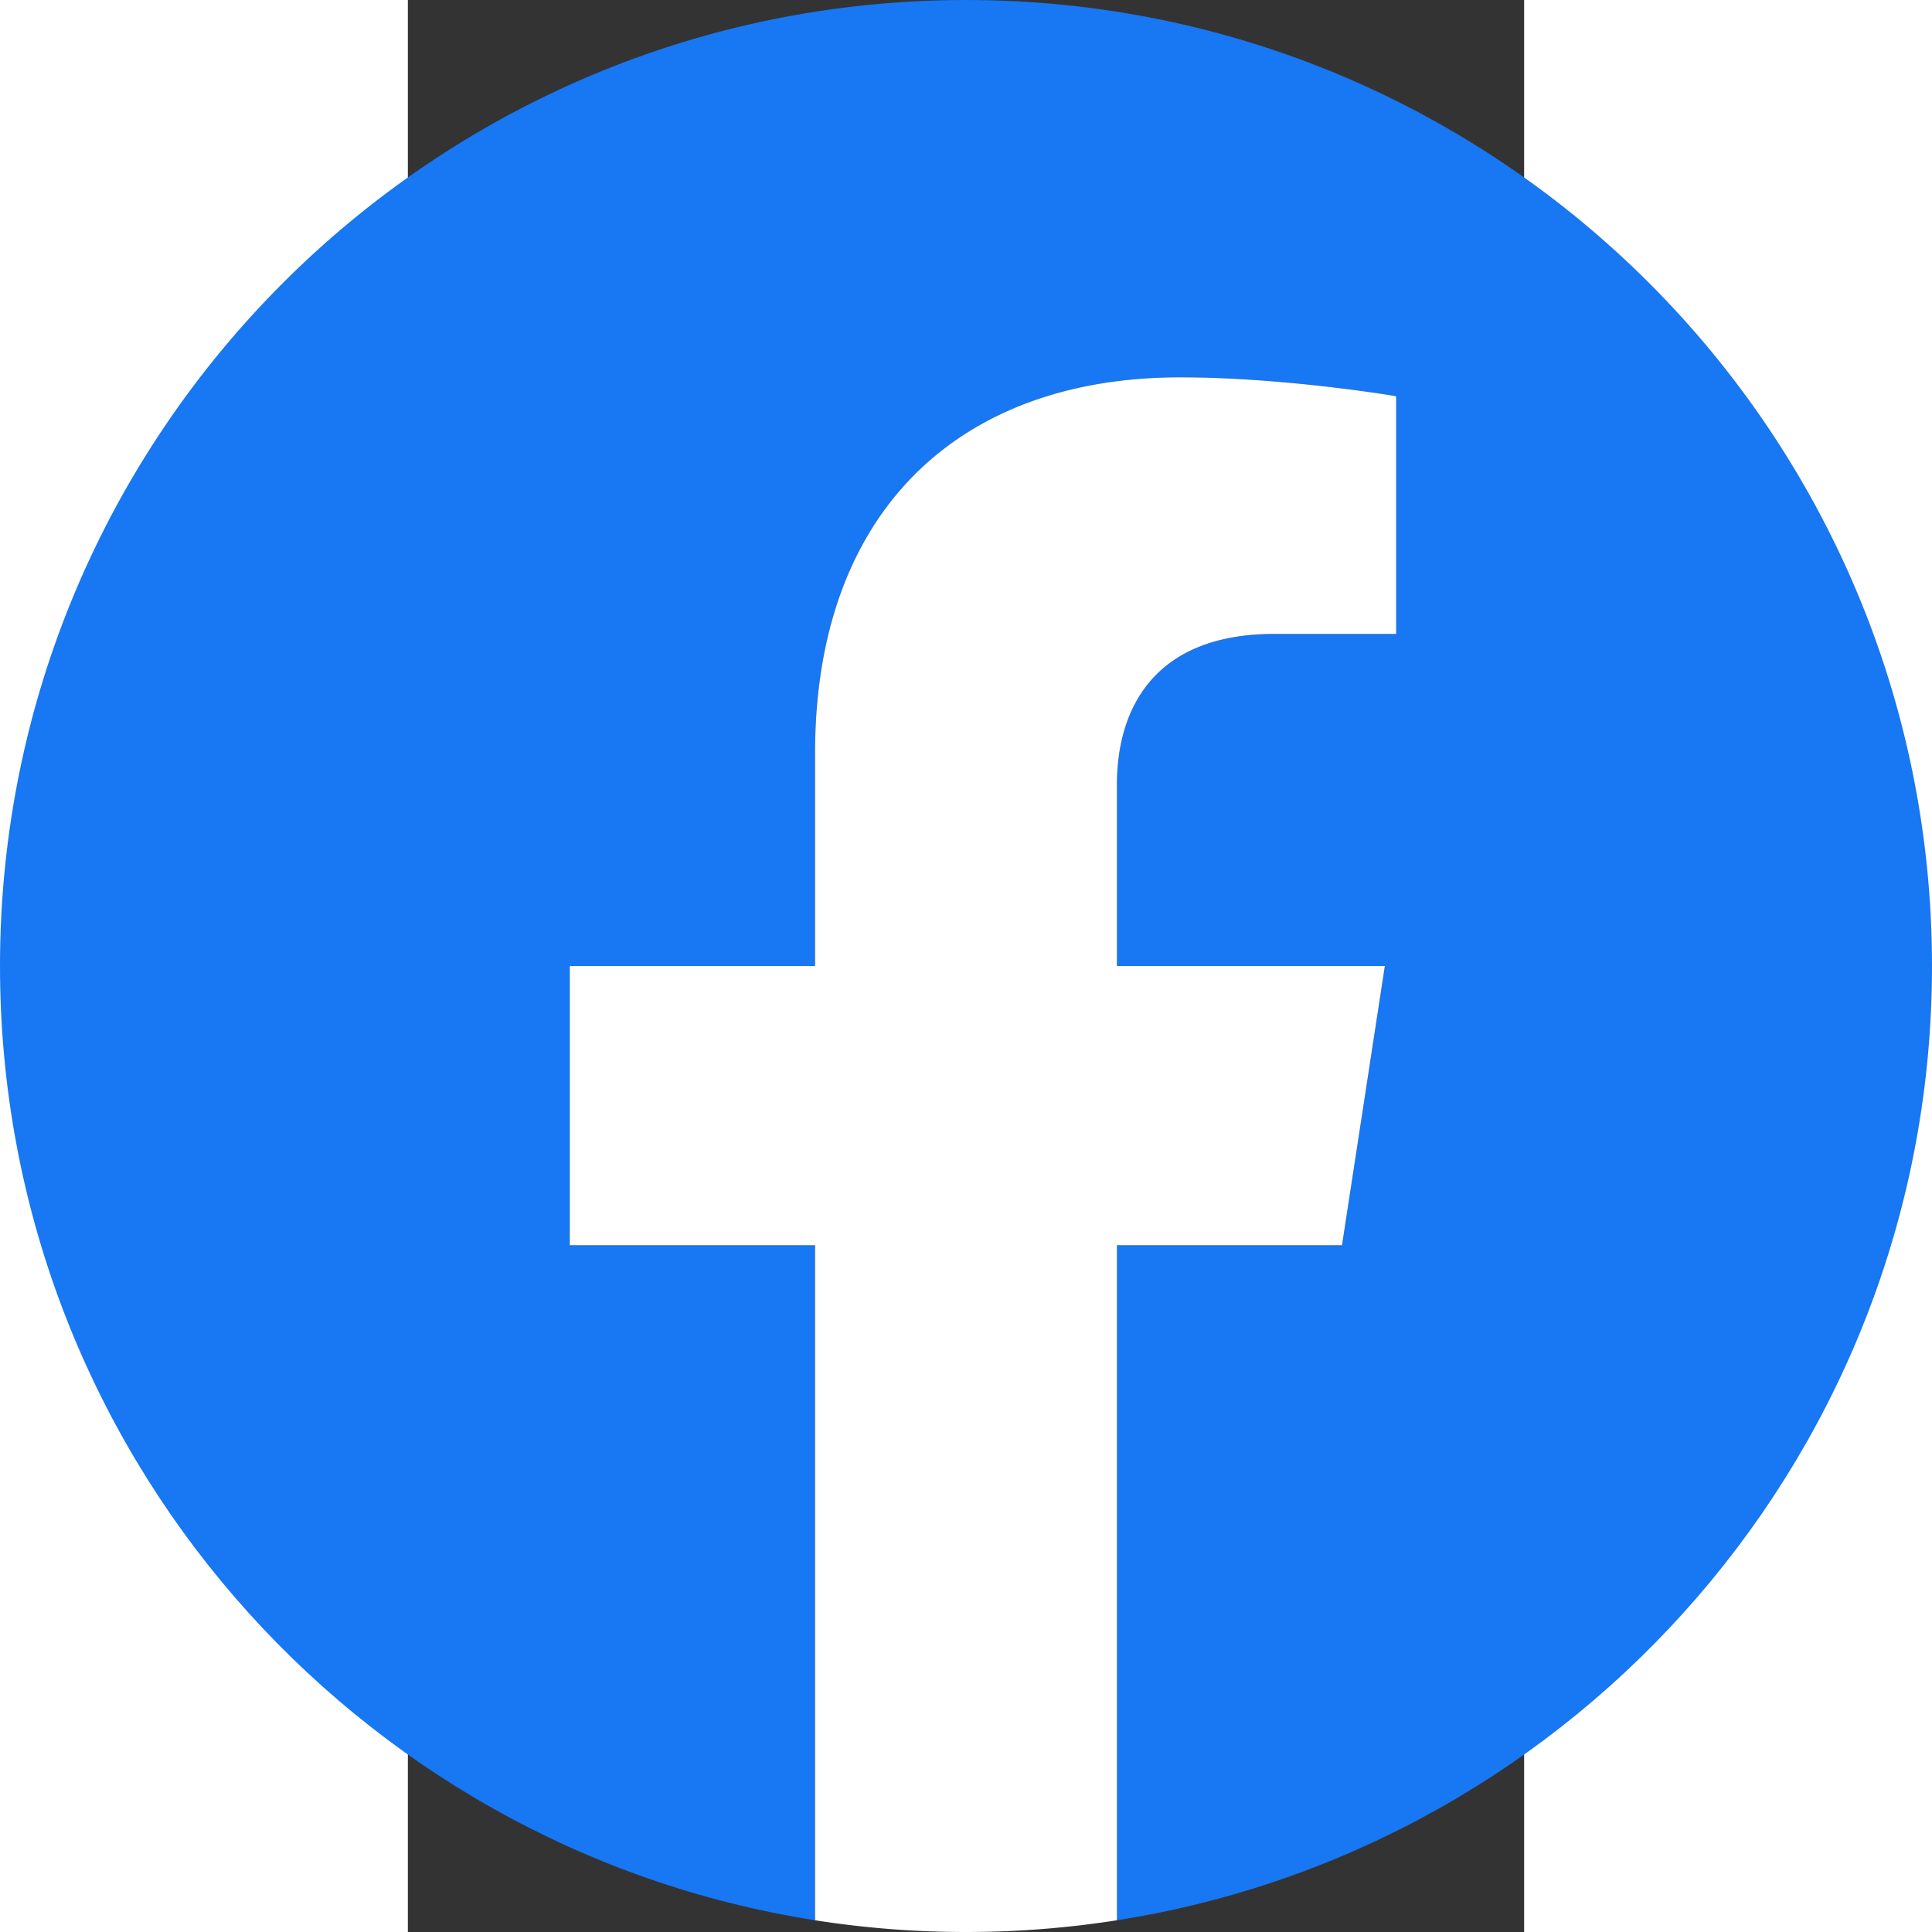<?xml version="1.0" encoding="UTF-8" standalone="no"?>
<svg
   height="540"
   width="540"
   viewBox="-204.8 -341.333 798.72 1382.4"
   version="1.1"
   id="svg2"
   xmlns="http://www.w3.org/2000/svg"
   xmlns:svg="http://www.w3.org/2000/svg">
  <rect x="-204.8" y="-341.333" width="798.72" height="1382.4" fill="#333333" stroke="none"/>
  <defs
     id="defs2" />
  <path
     d="m 885.76,349.867 c 0,-381.74 -309.461,-691.2 -691.199,-691.2 -381.74,0 -691.2,309.461 -691.2,691.2 0,344.997 252.762,630.95 583.2,682.803 V 549.667 H -88.94 V 349.867 H 86.56 v -152.28 c 0,-173.233 103.191,-268.92 261.076,-268.92 75.624,0 154.724,13.5 154.724,13.5 V 112.267 h -87.159 c -85.864,0 -112.641,53.281 -112.641,107.943 V 349.867 H 494.26 L 463.615,549.667 H 302.56 v 483.003 c 330.438,-51.853 583.2,-337.805 583.2,-682.803"
     fill="#1877f2"
     id="path1"
     style="stroke-width:1.012" />
  <path
     d="M 463.615,549.667 494.26,349.867 H 302.56 V 220.208 c 0,-54.661 26.778,-107.942 112.642,-107.942 h 87.159 V -57.833 c 0,0 -79.101,-13.5 -154.724,-13.5 -157.885,0 -261.076,95.687 -261.076,268.92 v 152.28 H -88.94 V 549.667 H 86.56 v 483.003 a 696.403,696.403 0 0 0 108,8.397 c 36.742,0 72.809,-2.875 107.999,-8.397 V 549.667 H 463.615"
     fill="#ffffff"
     id="path2"
     style="stroke-width:1.012" />
</svg>

